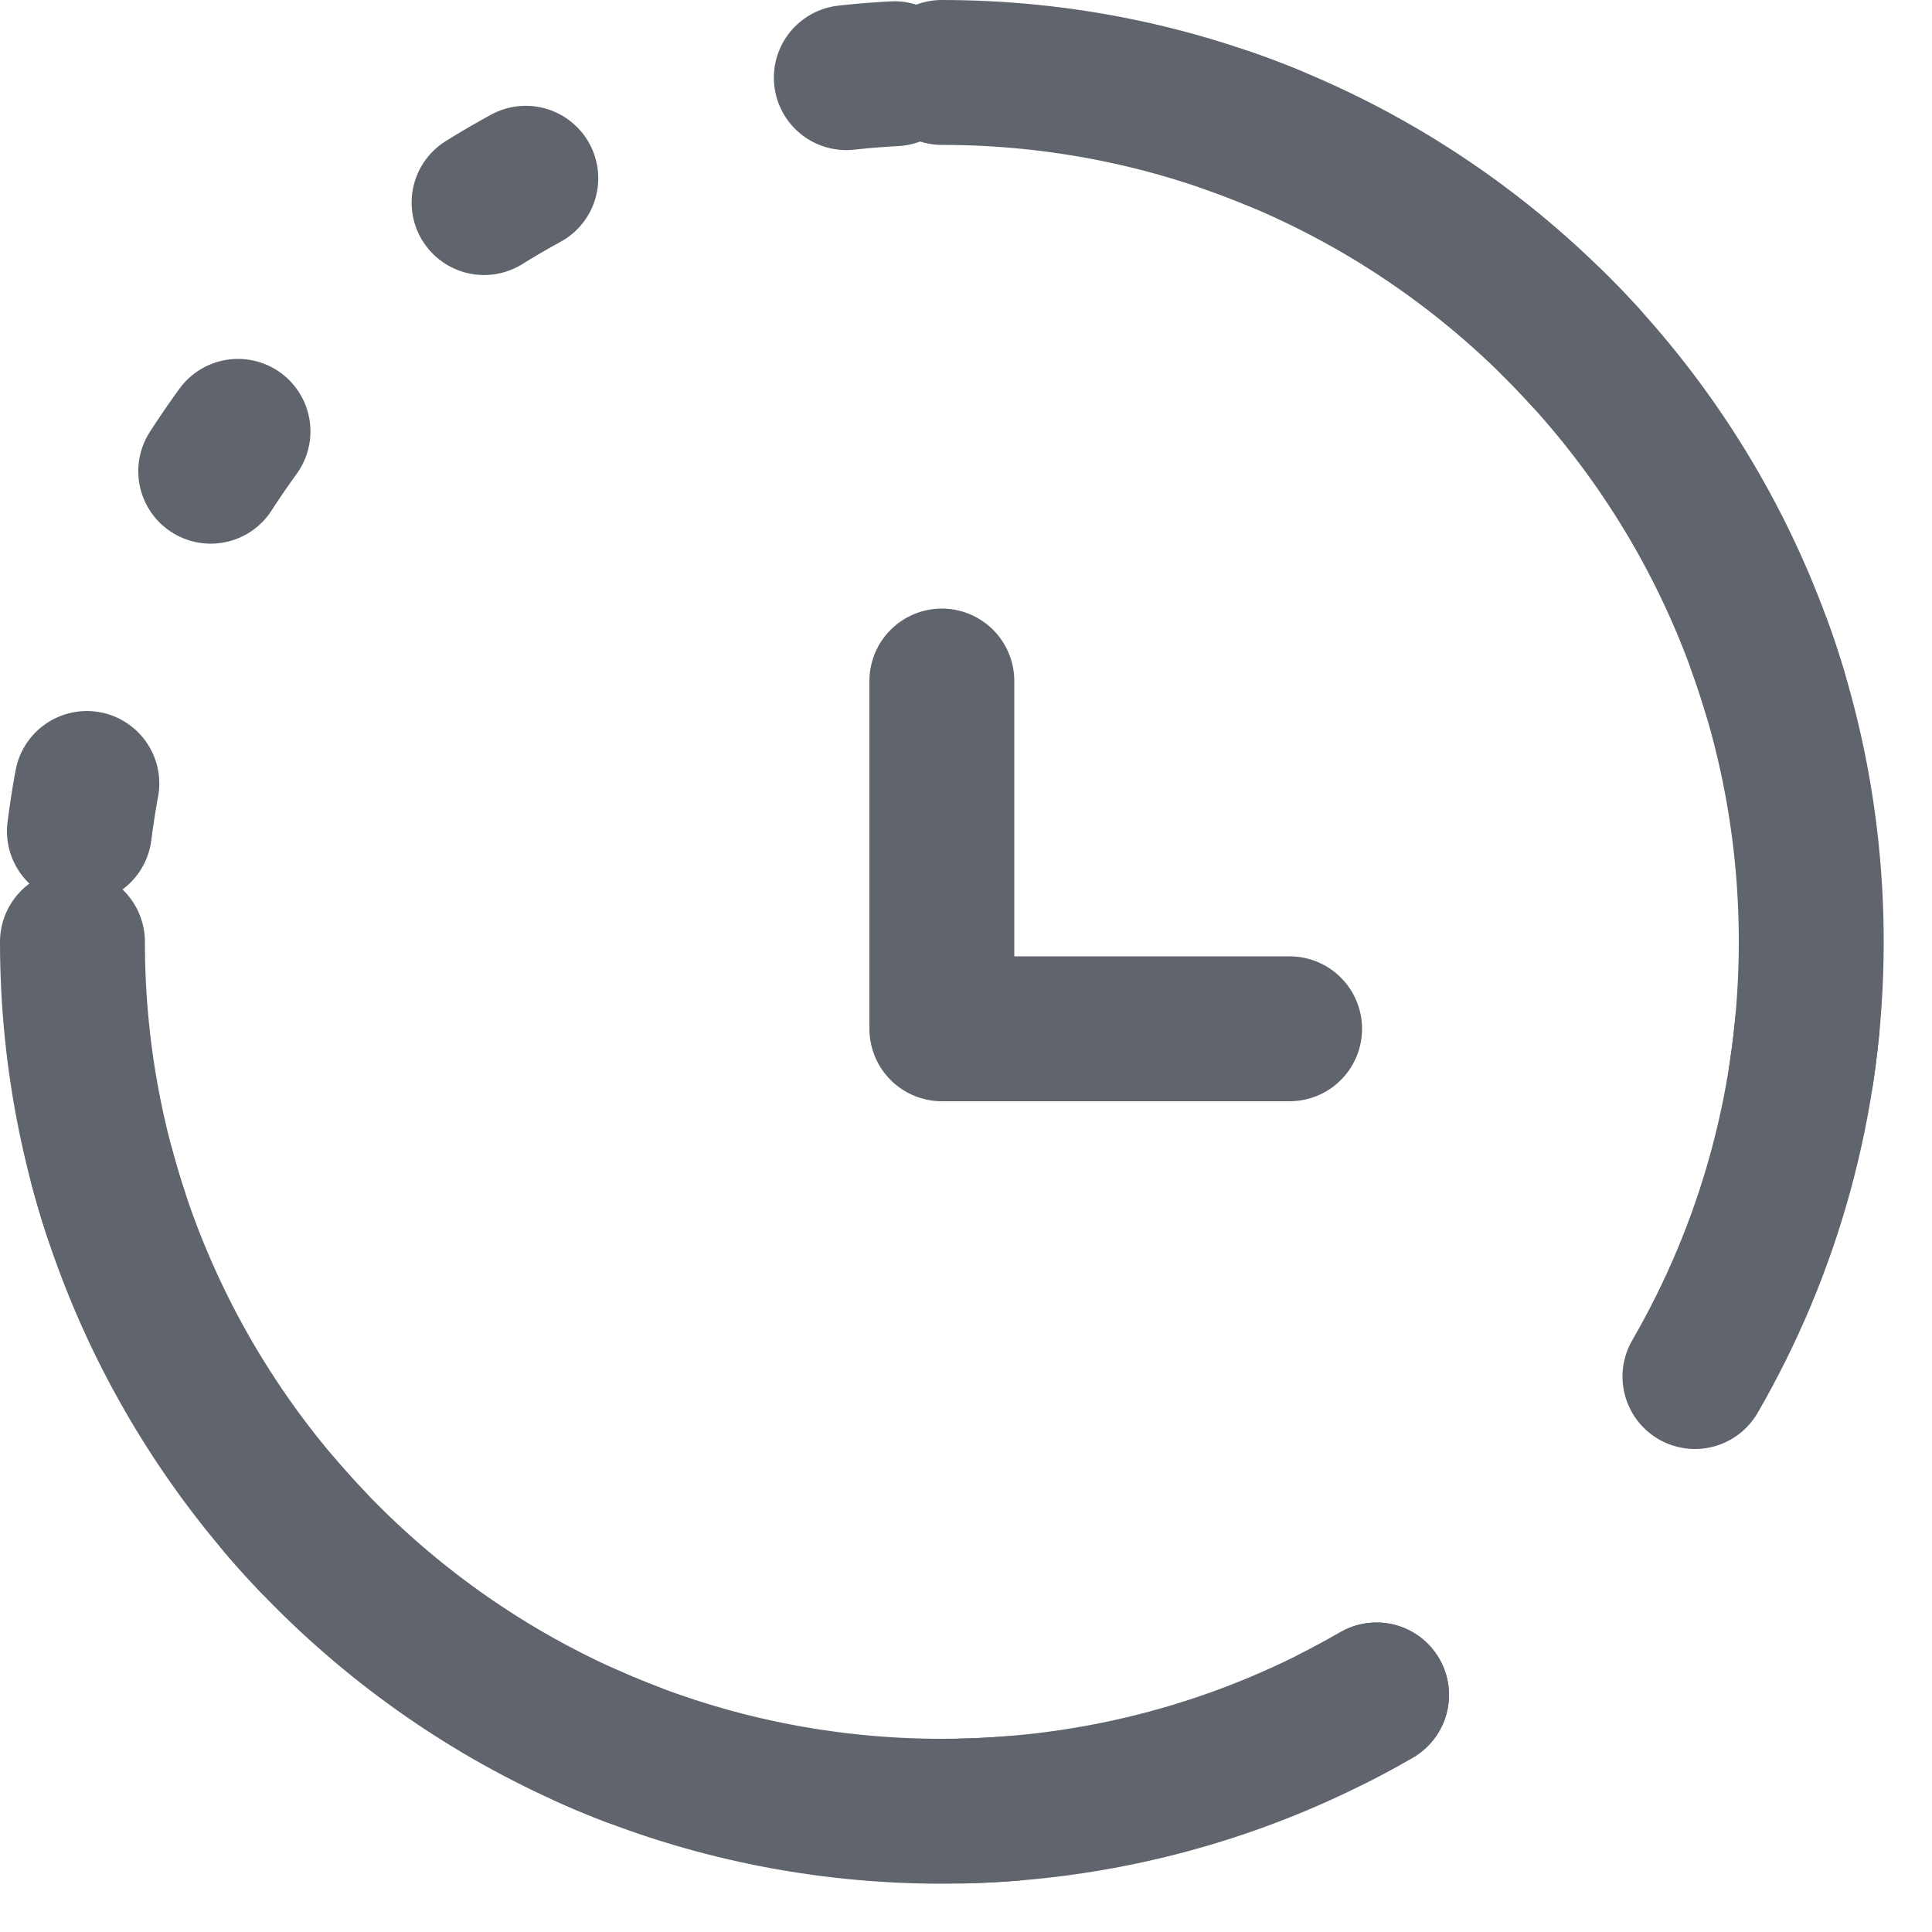 <svg width="20" height="20" viewBox="0 0 20 20" fill="none" xmlns="http://www.w3.org/2000/svg">
<path d="M0.75 9.75C0.75 14.721 4.779 18.75 9.75 18.75C11.389 18.75 12.927 18.312 14.25 17.546M9.75 0.75C14.721 0.75 18.75 4.779 18.75 9.75C18.75 11.389 18.312 12.927 17.546 14.25" stroke="#60646C" stroke-width="1.5" stroke-linecap="round"/>
<path d="M9.75 7.05V10.65H13.35" stroke="#60646C" stroke-width="1.5" stroke-linecap="round" stroke-linejoin="round"/>
<path d="M14.25 17.546C12.882 18.337 11.33 18.752 9.75 18.75C4.779 18.75 0.75 14.721 0.75 9.75C0.75 4.779 4.779 0.75 9.75 0.75C14.721 0.75 18.75 4.779 18.75 9.75C18.75 11.389 18.312 12.927 17.546 14.25" stroke="#60646C" stroke-width="1.5" stroke-linecap="round" stroke-dasharray="0.5 3.5"/>
</svg>
